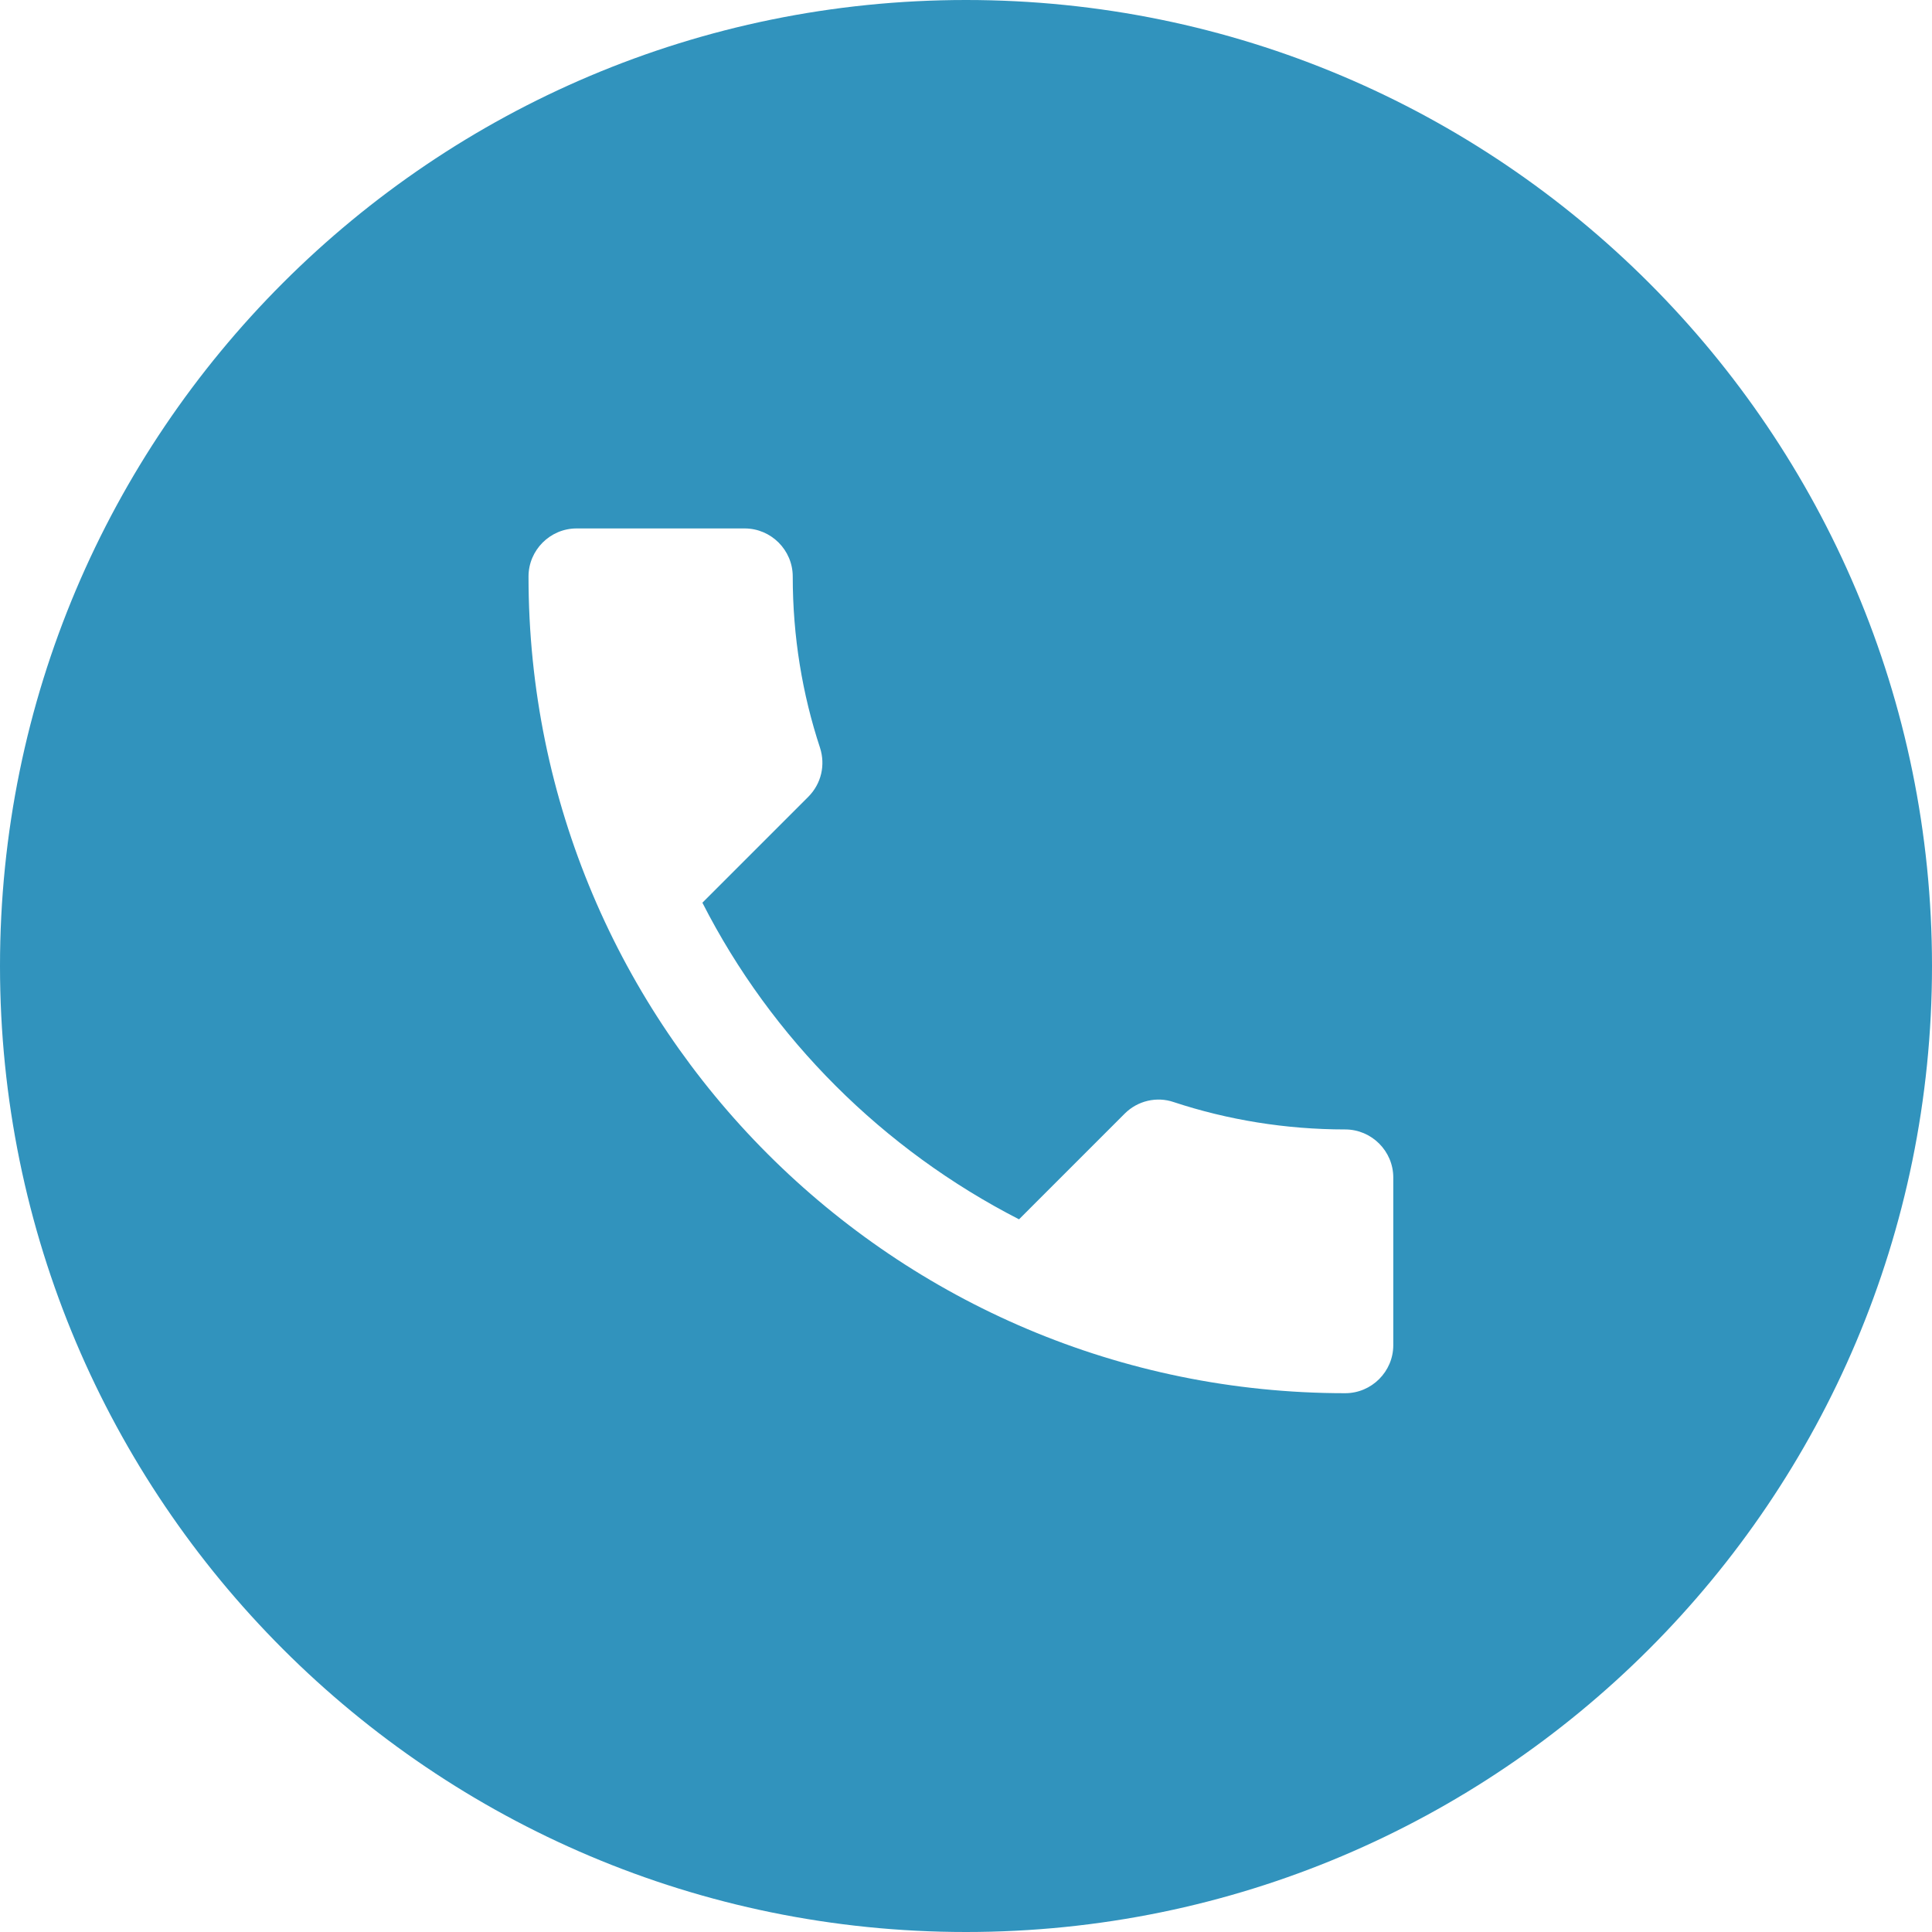 <?xml version="1.0" encoding="UTF-8"?> <svg xmlns="http://www.w3.org/2000/svg" width="25" height="25" viewBox="0 0 25 25" fill="none"><path fill-rule="evenodd" clip-rule="evenodd" d="M12.5 25C19.404 25 25 19.404 25 12.5C25 5.596 19.404 0 12.5 0C5.596 0 0 5.596 0 12.5C0 19.404 5.596 25 12.5 25ZM13.186 15.778C11.427 14.876 9.985 13.44 9.089 11.681L10.457 10.313C10.631 10.139 10.681 9.897 10.612 9.679C10.382 8.983 10.258 8.237 10.258 7.46C10.258 7.118 9.978 6.838 9.636 6.838H7.461C7.119 6.838 6.839 7.118 6.839 7.46C6.839 13.297 11.57 18.028 17.407 18.028C17.749 18.028 18.029 17.748 18.029 17.407V15.237C18.029 14.895 17.749 14.615 17.407 14.615C16.636 14.615 15.884 14.491 15.188 14.261C14.97 14.186 14.722 14.242 14.554 14.41L13.186 15.778Z" fill="#3193BD"></path></svg> 